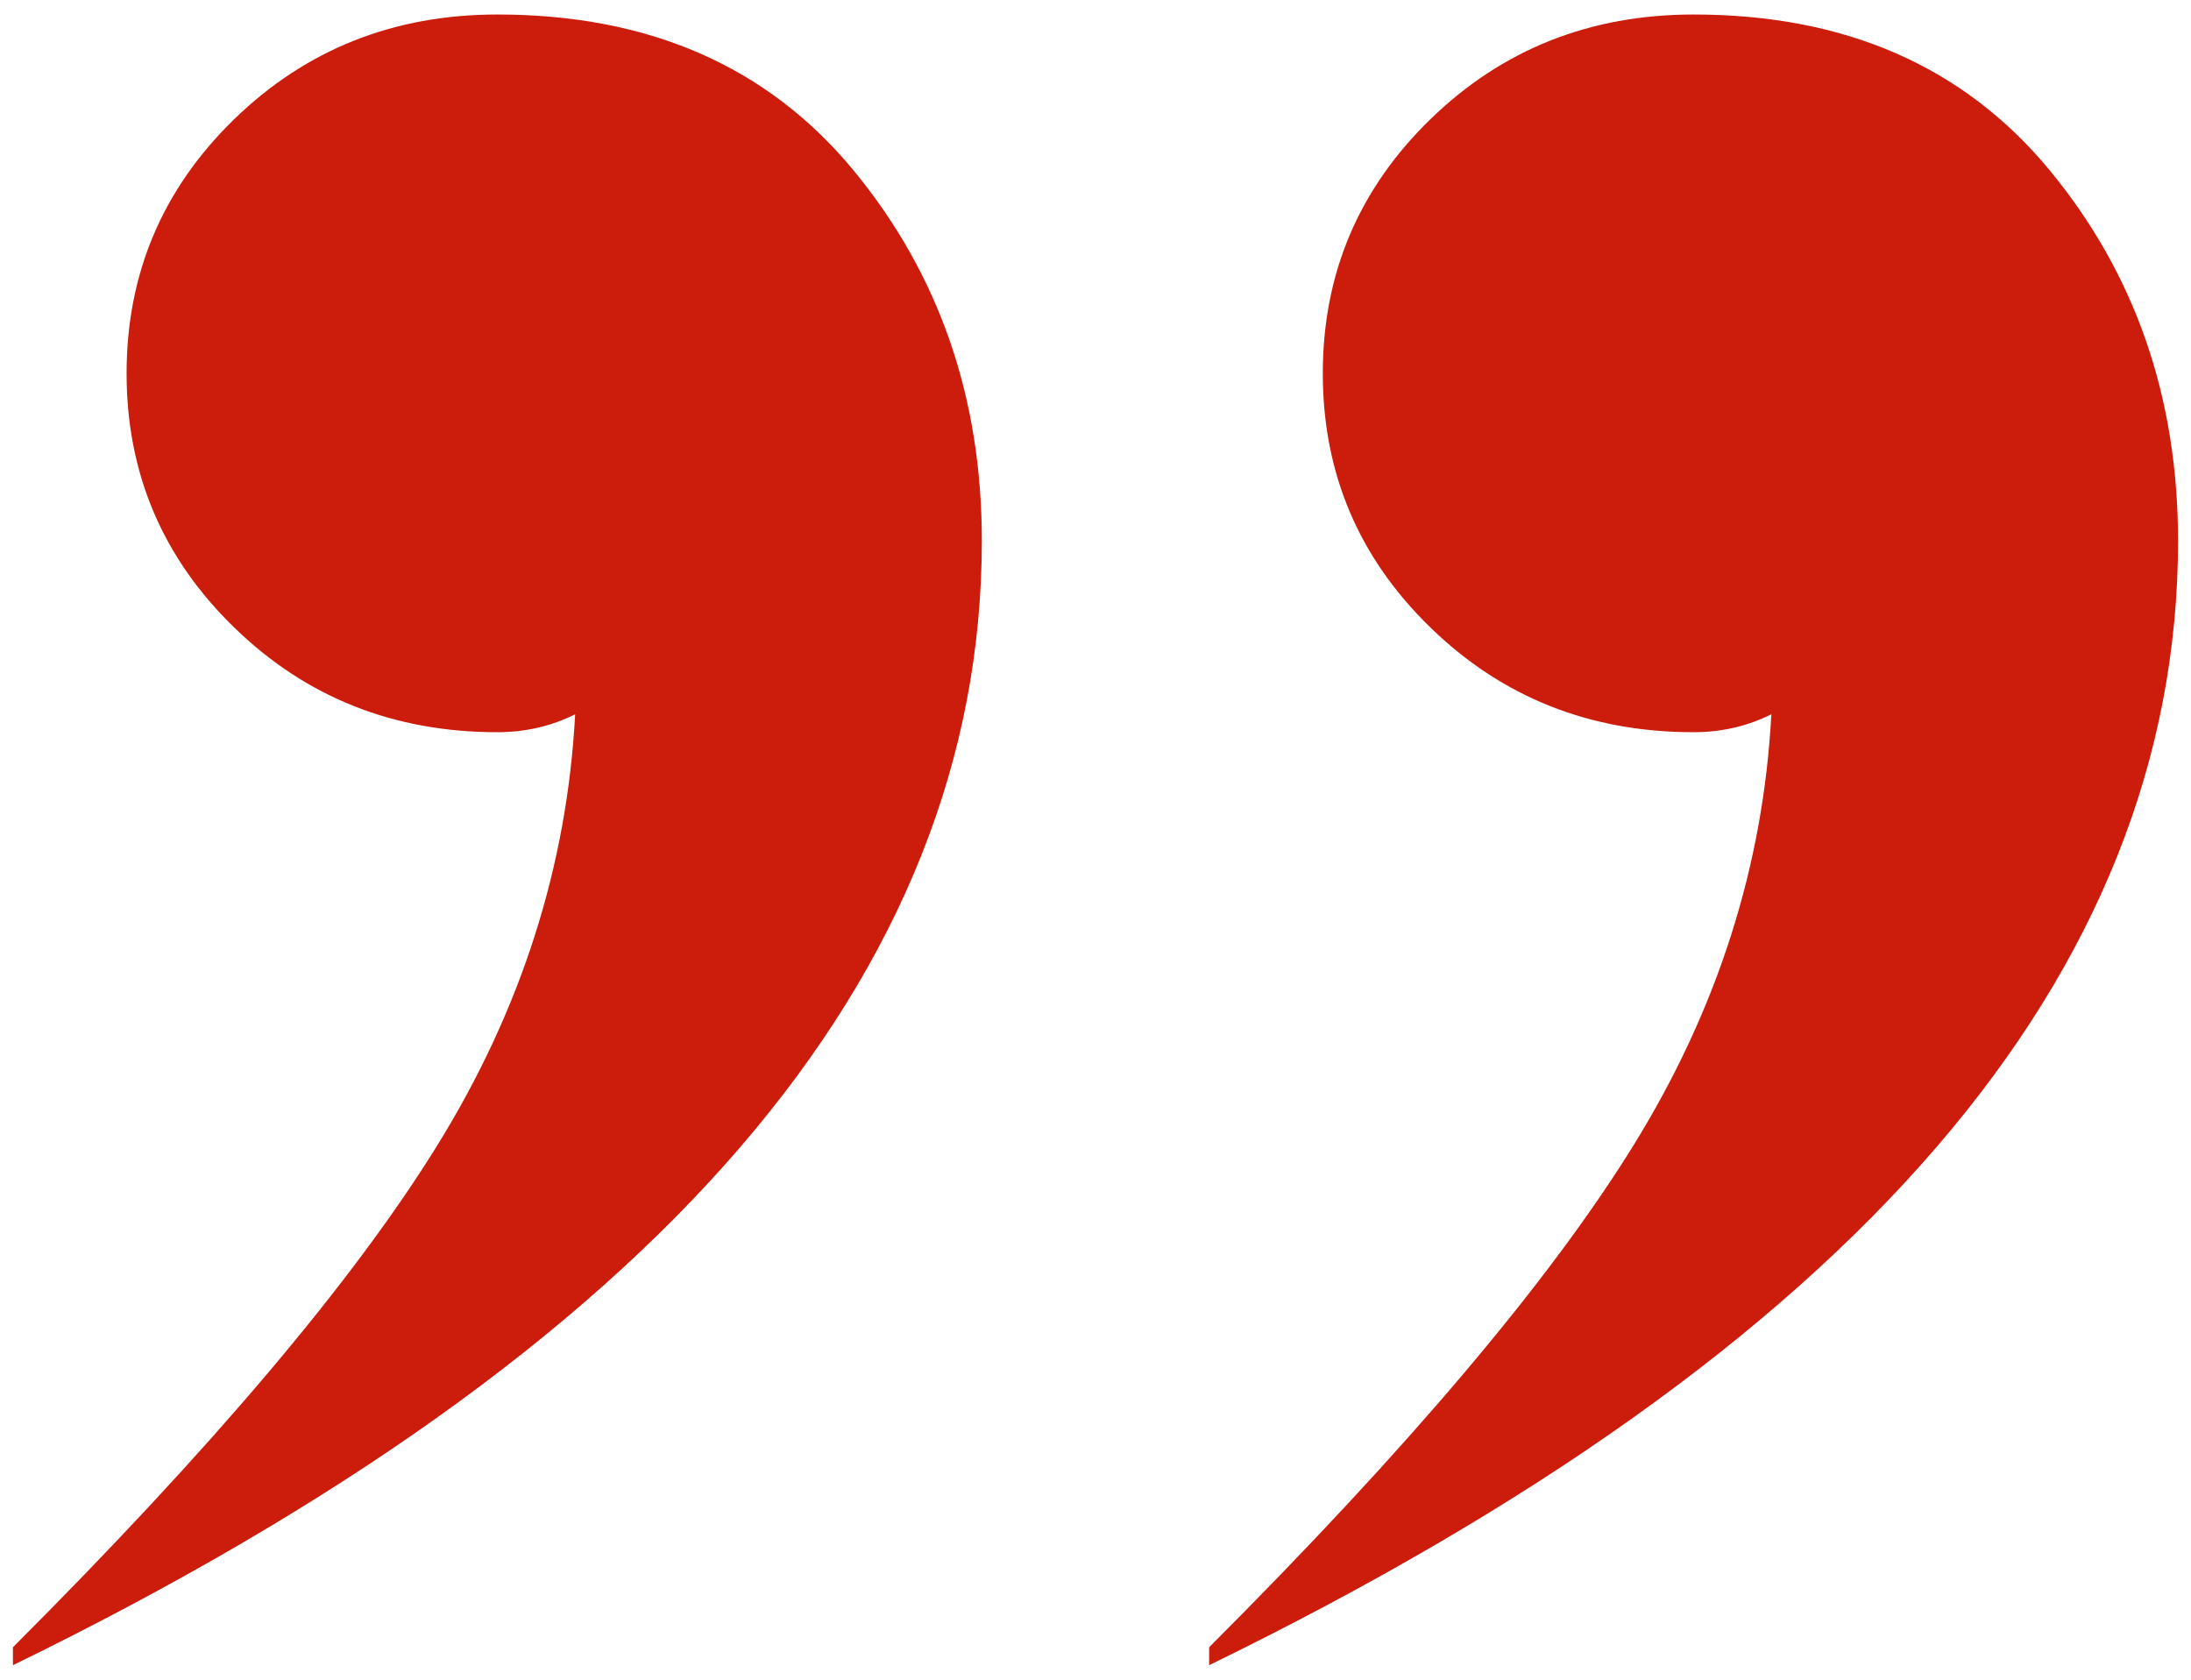 <svg xmlns="http://www.w3.org/2000/svg" xmlns:i="http://ns.adobe.com/AdobeIllustrator/10.0/" id="Layer_1" version="1.1" viewBox="0 0 90 69">
  <path d="M20.432.596c6.222,0,11.093,2.13,14.617,6.388,3.52,4.261,5.282,9.336,5.282,15.232,0,17.854-13.266,33.251-39.8,46.188v-.737c8.188-8.188,14.004-15.067,17.444-20.637,3.44-5.566,5.32-11.463,5.651-17.689-.983.491-2.05.737-3.194.737-4.262,0-7.862-1.432-10.81-4.3-2.948-2.864-4.422-6.345-4.422-10.441,0-4.092,1.474-7.574,4.422-10.442C12.571,2.032,16.17.596,20.432.596ZM69.568.596c6.223,0,11.094,2.13,14.618,6.388,3.52,4.261,5.282,9.336,5.282,15.232,0,17.854-13.267,33.251-39.8,46.188v-.737c8.188-8.188,14.003-15.067,17.443-20.637,3.44-5.566,5.321-11.463,5.651-17.689-.983.491-2.05.737-3.194.737-4.261,0-7.862-1.432-10.809-4.3-2.949-2.864-4.422-6.345-4.422-10.441,0-4.092,1.473-7.574,4.422-10.442,2.948-2.864,6.549-4.299,10.809-4.299Z" fill="#cc1c0c"></path>
</svg>
